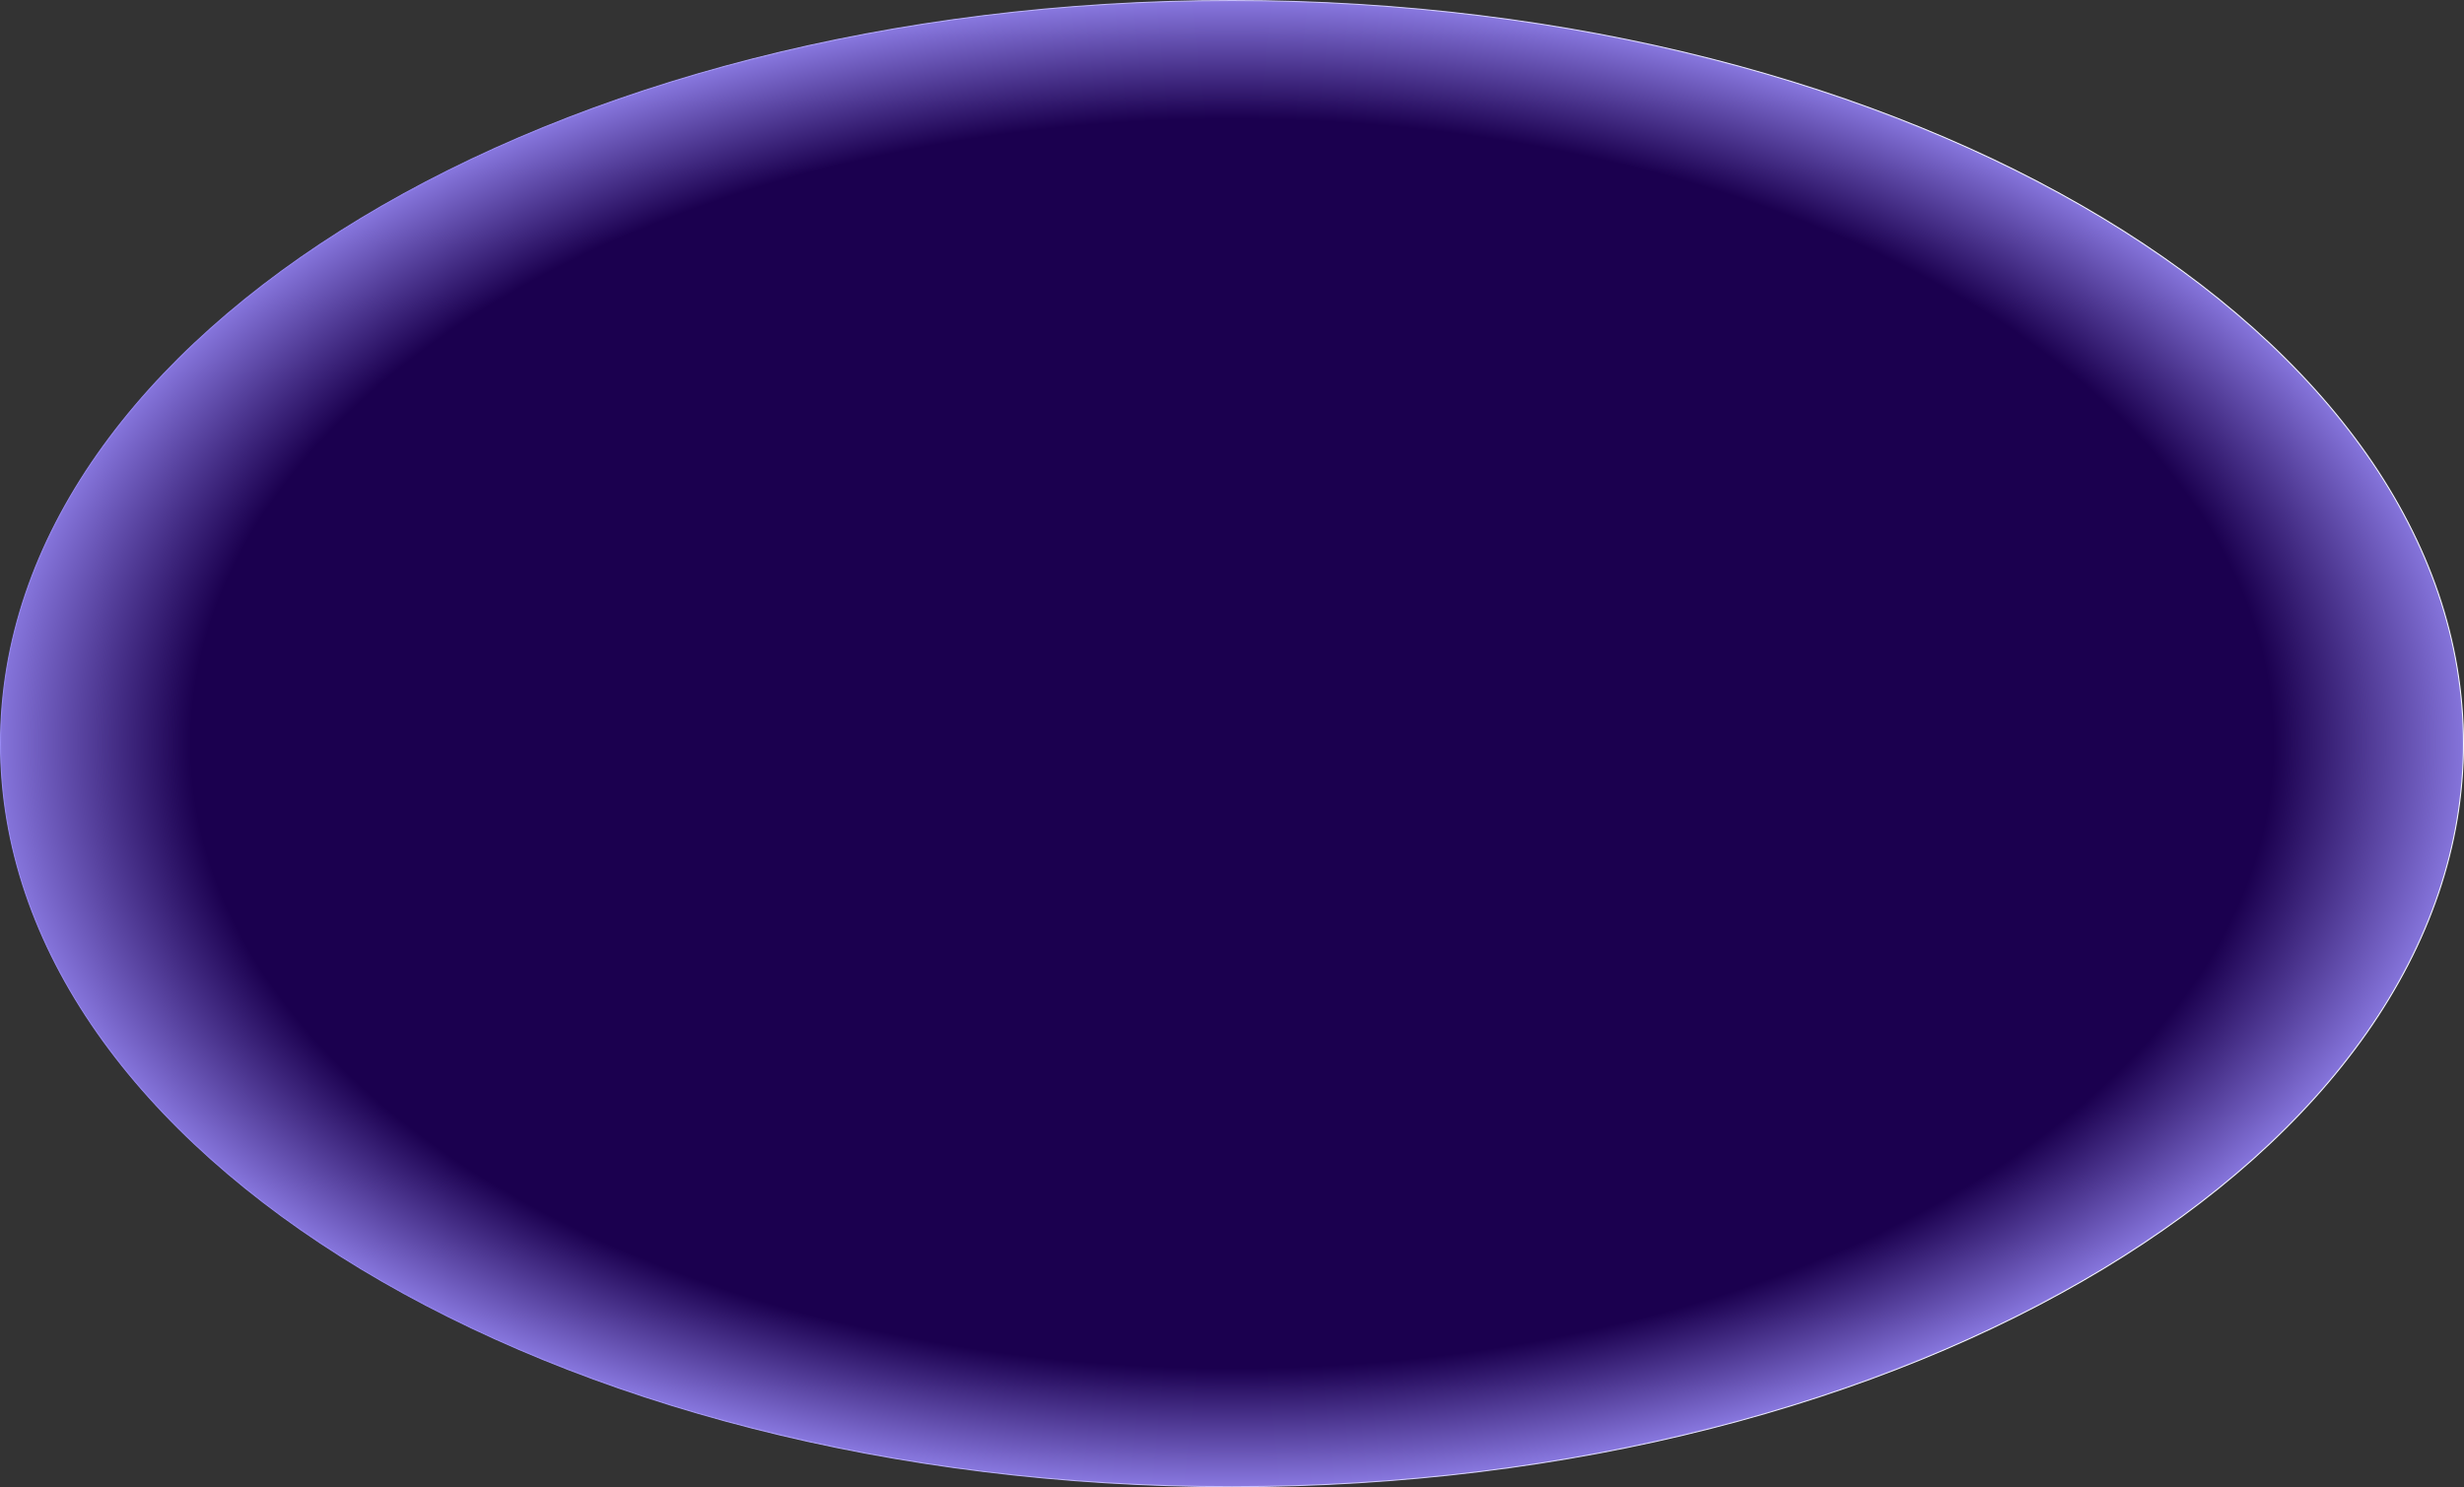 <svg width="2344" height="1415" viewBox="0 0 2344 1415" fill="none" xmlns="http://www.w3.org/2000/svg">
<rect x="0" y="0" width="2344" height="1415" fill="#333333" stroke="none"/>
<path d="M1172 0.5C1495.56 0.5 1788.47 79.673 2000.47 207.65C2212.48 335.634 2343.5 512.372 2343.5 707.5C2343.5 902.628 2212.48 1079.37 2000.47 1207.35C1788.47 1335.33 1495.56 1414.5 1172 1414.5C848.437 1414.5 555.529 1335.33 343.529 1207.35C131.52 1079.37 0.5 902.628 0.5 707.5C0.5 512.372 131.52 335.634 343.529 207.65C555.529 79.673 848.437 0.5 1172 0.5Z" fill="url(#paint0_radial_858_145)" stroke="url(#paint1_linear_858_145)"/>
<defs>
<radialGradient id="paint0_radial_858_145" cx="0" cy="0" r="1" gradientUnits="userSpaceOnUse" gradientTransform="translate(1172 707.5) rotate(90) scale(727.036 1204.36)">
<stop offset="0.822" stop-color="#1B004F"/>
<stop offset="1" stop-color="#9889F4"/>
</radialGradient>
<linearGradient id="paint1_linear_858_145" x1="1898" y1="708" x2="421" y2="708" gradientUnits="userSpaceOnUse">
<stop stop-color="#F5F5FF"/>
<stop offset="1" stop-color="#9889F4"/>
</linearGradient>
</defs>
</svg>
